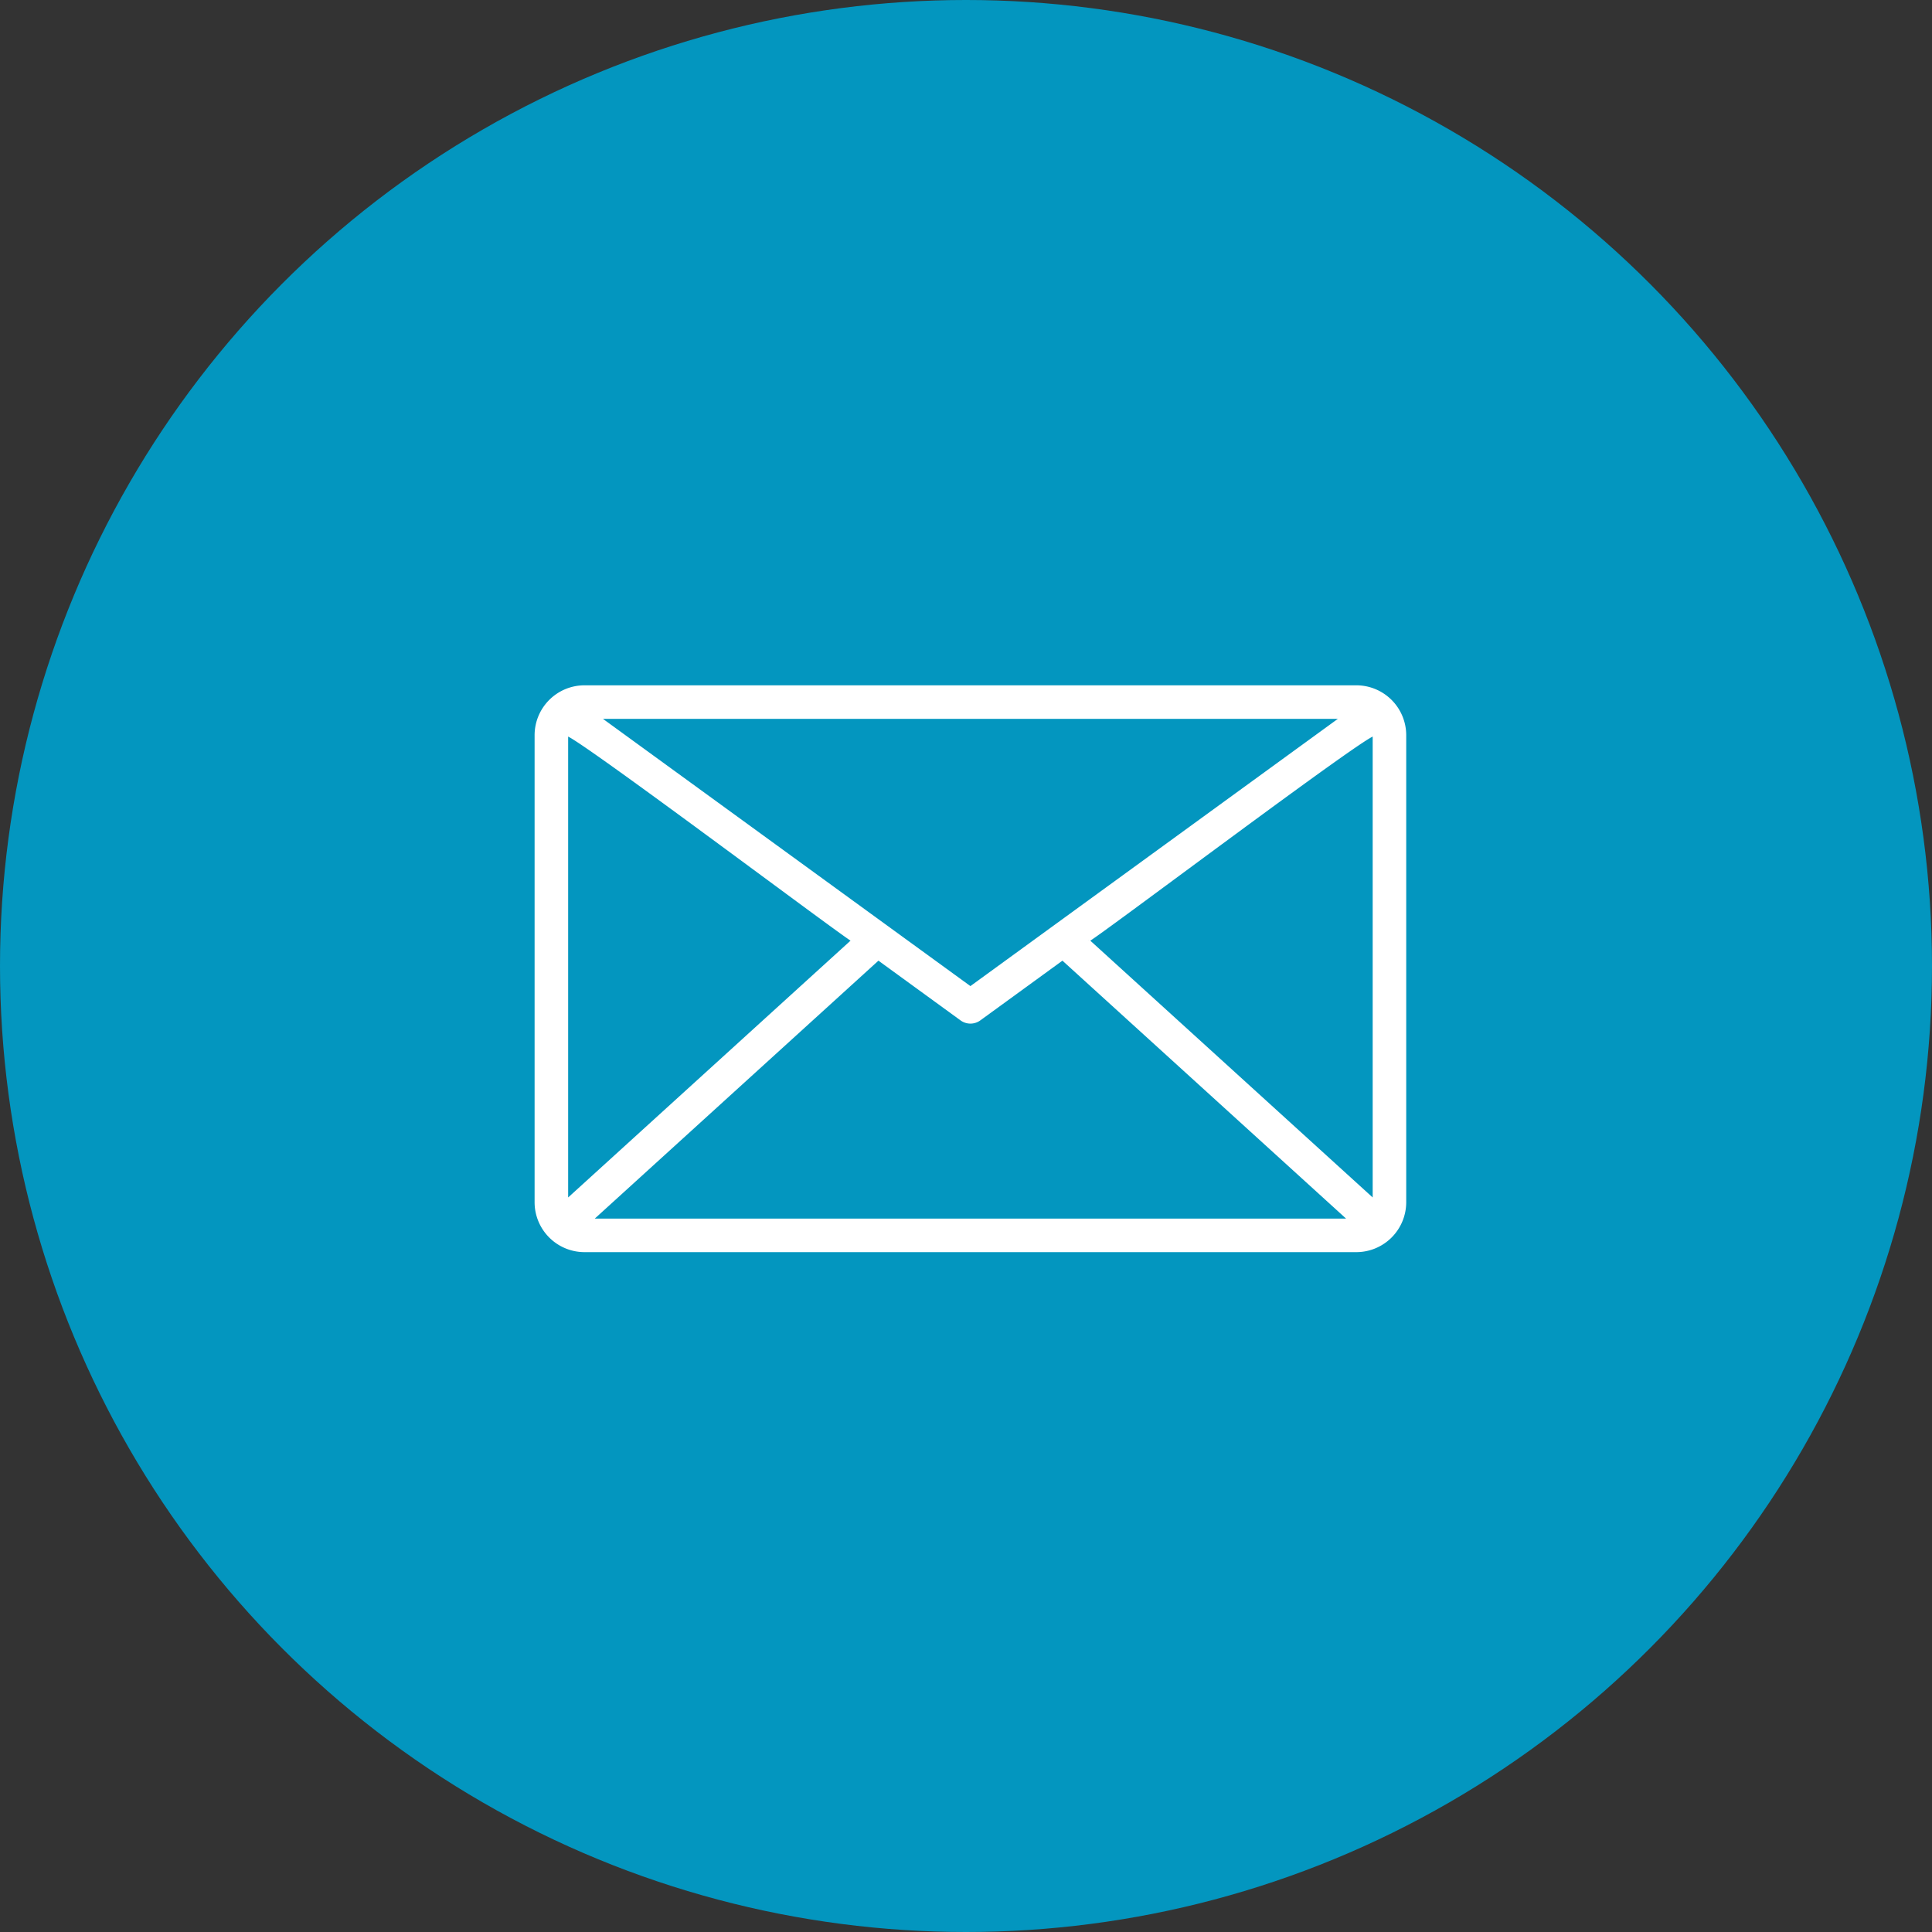 <svg xmlns="http://www.w3.org/2000/svg" width="154" height="154" viewBox="0 0 154 154">
  <rect x="0" y="0" width="154" height="154" fill="#333333" stroke="none"/>
  <g id="グループ_580" data-name="グループ 580" transform="translate(-313 -2152)">
    <g id="グループ_36" data-name="グループ 36" transform="translate(-81 310)">
      <circle id="楕円形_36" data-name="楕円形 36" cx="77" cy="77" r="77" transform="translate(394 1842)" fill="#0396bf"/>
      <g id="グループ_32" data-name="グループ 32" transform="translate(436.713 1896.726)">
        <path id="AdobeStock_509074953" d="M69.4,15.818H7.877A3.881,3.881,0,0,0,4,19.694V56.926A3.881,3.881,0,0,0,7.877,60.8H69.4a3.881,3.881,0,0,0,3.877-3.876V19.694A3.881,3.881,0,0,0,69.4,15.818ZM6.474,19.694c-.238-.771,22.771,16.549,22.78,16.357L6.474,56.768ZM38.638,39.817,9.042,18.293H68.233ZM31.3,37.538l6.612,4.809a1.239,1.239,0,0,0,1.457,0l6.612-4.809,22.862,20.79H8.436Zm16.724-1.486c.074.169,22.955-17.1,22.78-16.358V56.768Z" transform="translate(-4 -15.818)" fill="#fff" stroke="#fff" stroke-width="0.2"/>
      </g>
    </g>
  </g>
</svg>
